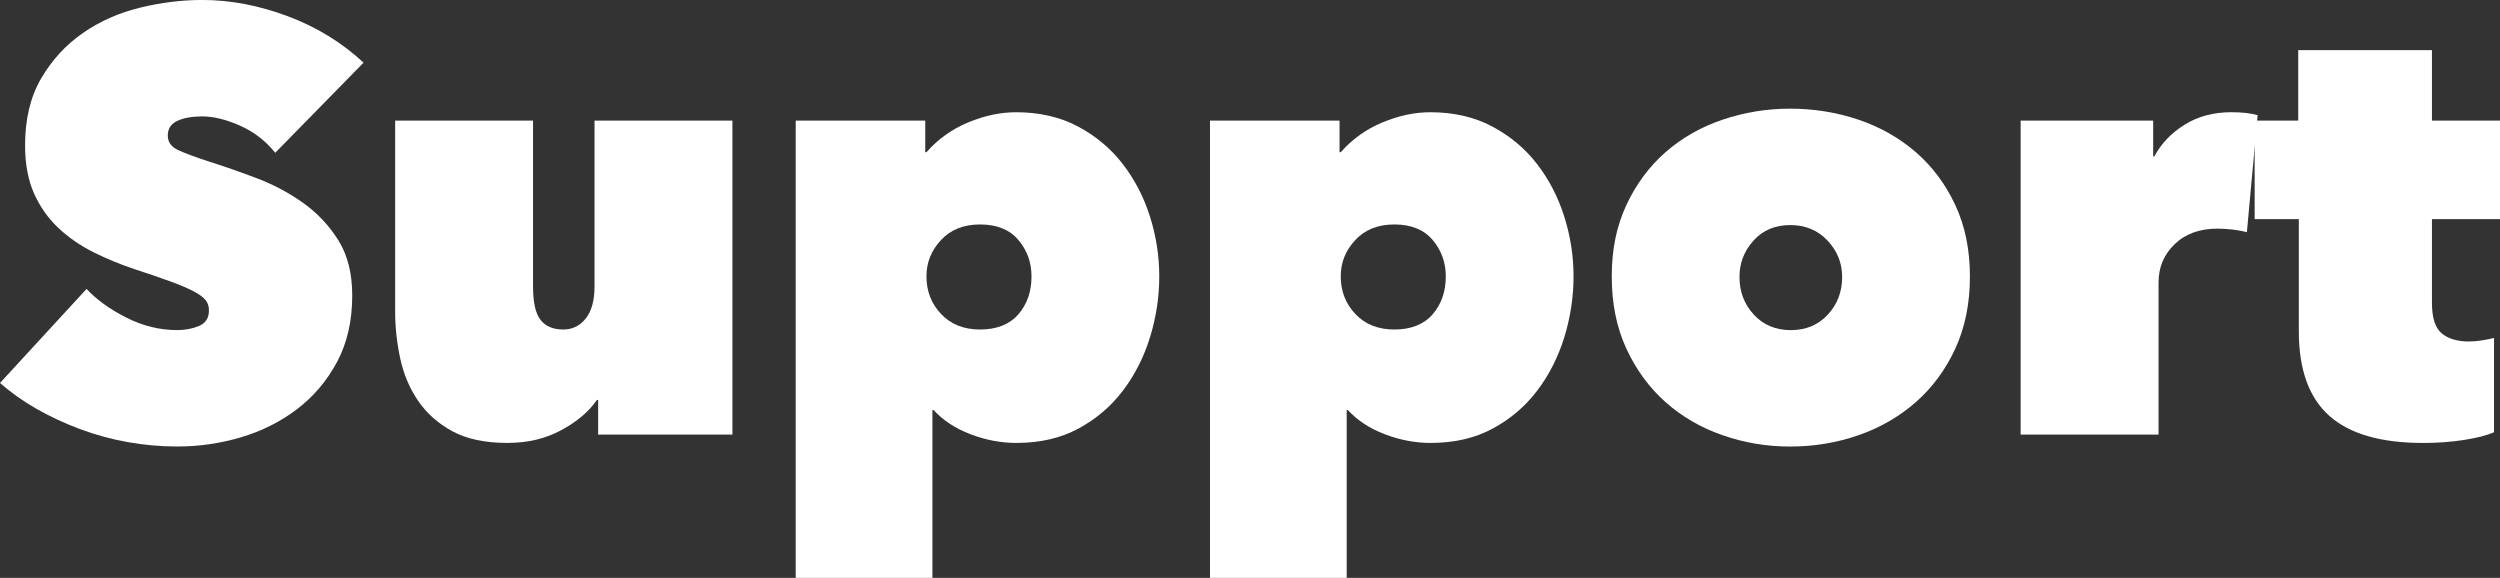 <?xml version="1.0" encoding="UTF-8"?><svg id="_レイヤー_2" xmlns="http://www.w3.org/2000/svg" width="1246.66" height="288.15" viewBox="0 0 1246.66 288.15"><rect x="0" y="0" width="1246.66" height="288.15" fill="#333333" stroke="none"/><g id="_レイヤー_1-2"><path d="m88.71,222.66c-8.54,0-16.92-.74-25.15-2.22-8.24-1.48-16.18-3.66-23.81-6.52-7.64-2.87-14.84-6.22-21.58-10.07-6.75-3.85-12.8-8.14-18.16-12.88l43.16-46.9c4.96,5.36,11.56,10.12,19.8,14.29,8.23,4.17,16.72,6.25,25.45,6.25,3.97,0,7.59-.69,10.87-2.09,3.27-1.39,4.91-3.98,4.91-7.75,0-1.99-.55-3.67-1.64-5.07-1.09-1.39-3.03-2.83-5.8-4.32-2.78-1.49-6.6-3.13-11.46-4.92-4.87-1.79-10.97-3.87-18.31-6.27-7.14-2.38-13.99-5.21-20.54-8.5-6.55-3.28-12.35-7.31-17.41-12.08-5.06-4.77-9.08-10.48-12.06-17.14-2.98-6.66-4.47-14.66-4.47-24.01,0-13.12,2.68-24.25,8.04-33.4,5.36-9.14,12.25-16.65,20.69-22.52,8.43-5.87,17.91-10.09,28.43-12.67,10.52-2.59,20.94-3.88,31.26-3.88,13.89,0,28.03,2.68,42.42,8.04,14.39,5.36,27.04,13.1,37.95,23.22l-44.06,44.95c-4.76-5.95-10.62-10.47-17.56-13.54-6.95-3.07-13.2-4.61-18.75-4.61-5.16,0-9.33.74-12.5,2.23-3.18,1.49-4.76,3.92-4.76,7.29,0,3.18,1.64,5.56,4.91,7.14,3.27,1.59,8.58,3.57,15.93,5.95,7.54,2.38,15.48,5.16,23.81,8.33,8.33,3.18,16.02,7.29,23.07,12.35,7.04,5.06,12.85,11.27,17.41,18.6,4.56,7.34,6.85,16.48,6.85,27.39,0,12.7-2.53,23.77-7.59,33.19-5.06,9.43-11.71,17.27-19.94,23.52-8.24,6.25-17.52,10.92-27.83,13.99-10.32,3.07-20.84,4.61-31.55,4.61Z" style="fill:#fff;"/><path d="m365.25,216.71h-66.98v-17.27h-.6c-3.97,5.76-9.87,10.77-17.71,15.03-7.84,4.27-16.82,6.4-26.94,6.4-11.12,0-20.24-1.94-27.39-5.8-7.14-3.87-12.85-8.93-17.12-15.18-4.27-6.25-7.25-13.29-8.93-21.14-1.69-7.84-2.53-15.63-2.53-23.37V60.13h68.76v82.75c0,7.94,1.25,13.5,3.76,16.67,2.5,3.18,6.26,4.76,11.27,4.76,4.61,0,8.37-1.83,11.27-5.51,2.9-3.67,4.36-8.98,4.36-15.93V60.13h68.76v156.58Z" style="fill:#fff;"/><path d="m506.94,220.88c-7.74,0-15.38-1.44-22.92-4.32-7.54-2.87-13.69-6.89-18.46-12.06h-.6v83.65h-68.17V60.13h64.6v15.78h.6c5.75-6.55,12.7-11.51,20.84-14.88,8.13-3.37,16.07-5.06,23.81-5.06,11.71,0,22.03,2.38,30.96,7.14,8.93,4.76,16.37,11.01,22.33,18.75,5.95,7.74,10.47,16.47,13.54,26.2,3.07,9.73,4.61,19.65,4.61,29.77s-1.54,20.44-4.61,30.36c-3.08,9.93-7.59,18.81-13.54,26.64-5.95,7.84-13.35,14.14-22.18,18.9-8.83,4.76-19.1,7.14-30.81,7.14Zm7.44-83.05c0-6.94-2.19-13-6.55-18.16-4.37-5.16-10.72-7.74-19.05-7.74s-14.64,2.58-19.5,7.74c-4.87,5.16-7.29,11.21-7.29,18.16,0,7.34,2.43,13.6,7.29,18.75,4.86,5.16,11.36,7.74,19.5,7.74s14.68-2.53,19.05-7.59c4.36-5.06,6.55-11.36,6.55-18.9Z" style="fill:#fff;"/><path d="m713.53,220.88c-7.74,0-15.38-1.44-22.92-4.32-7.54-2.87-13.69-6.89-18.46-12.06h-.6v83.65h-68.17V60.13h64.6v15.78h.6c5.75-6.55,12.7-11.51,20.84-14.88,8.13-3.37,16.07-5.06,23.81-5.06,11.71,0,22.03,2.38,30.96,7.14,8.93,4.76,16.37,11.01,22.33,18.75,5.96,7.74,10.47,16.47,13.54,26.2,3.07,9.73,4.61,19.65,4.61,29.77s-1.54,20.44-4.61,30.36c-3.08,9.93-7.59,18.81-13.54,26.64-5.95,7.84-13.35,14.14-22.18,18.9-8.83,4.76-19.1,7.14-30.81,7.14Zm7.44-83.05c0-6.94-2.19-13-6.55-18.16-4.37-5.16-10.72-7.74-19.05-7.74s-14.64,2.58-19.5,7.74c-4.87,5.16-7.29,11.21-7.29,18.16,0,7.34,2.43,13.6,7.29,18.75,4.86,5.16,11.36,7.74,19.5,7.74s14.68-2.53,19.05-7.59c4.36-5.06,6.55-11.36,6.55-18.9Z" style="fill:#fff;"/><path d="m982.33,137.83c0,13.5-2.43,25.5-7.29,36.02-4.87,10.52-11.42,19.4-19.65,26.64-8.24,7.25-17.76,12.75-28.58,16.52-10.82,3.77-22.18,5.66-34.08,5.66s-22.97-1.89-33.79-5.66c-10.82-3.77-20.29-9.27-28.43-16.52-8.14-7.24-14.64-16.12-19.5-26.64-4.87-10.52-7.29-22.52-7.29-36.02s2.43-25.15,7.29-35.57c4.86-10.42,11.36-19.2,19.5-26.34,8.13-7.14,17.61-12.55,28.43-16.22,10.81-3.67,22.08-5.51,33.79-5.51s23.27,1.84,34.08,5.51c10.81,3.67,20.34,9.08,28.58,16.22,8.23,7.14,14.78,15.93,19.65,26.34,4.86,10.42,7.29,22.28,7.29,35.57Zm-89.6-25.6c-7.54,0-13.65,2.58-18.31,7.74-4.67,5.16-7,11.21-7,18.16,0,7.34,2.38,13.6,7.14,18.75,4.76,5.16,10.91,7.74,18.46,7.74s13.69-2.58,18.46-7.74c4.76-5.16,7.14-11.41,7.14-18.75,0-6.94-2.43-13-7.29-18.16-4.87-5.16-11.07-7.74-18.6-7.74Z" style="fill:#fff;"/><path d="m1007.63,60.13h66.08v17.86h.59c3.37-6.35,8.38-11.61,15.03-15.78,6.65-4.17,14.44-6.25,23.37-6.25,5.36,0,9.72.5,13.1,1.49l-5.36,58.35c-2.19-.6-4.61-1.04-7.29-1.34-2.68-.3-5.11-.45-7.29-.45-8.93,0-16.08,2.58-21.43,7.74-5.36,5.16-8.04,11.51-8.04,19.05v75.91h-68.76V60.13Z" style="fill:#fff;"/><path d="m1208.26,220.88c-21.04,0-36.61-4.51-46.74-13.54-10.12-9.03-15.18-23.07-15.18-42.12v-55.96h-22.03v-49.12h21.73V25.01h66.68v35.13h33.94v49.12h-33.94v41.68c0,7.54,1.64,12.65,4.91,15.33s7.79,4.02,13.54,4.02c2.18,0,4.46-.2,6.85-.6,2.38-.4,4.26-.79,5.66-1.19v47.03c-3.57,1.59-8.59,2.87-15.03,3.87-6.45.99-13.25,1.49-20.39,1.49Z" style="fill:#fff;"/></g></svg>